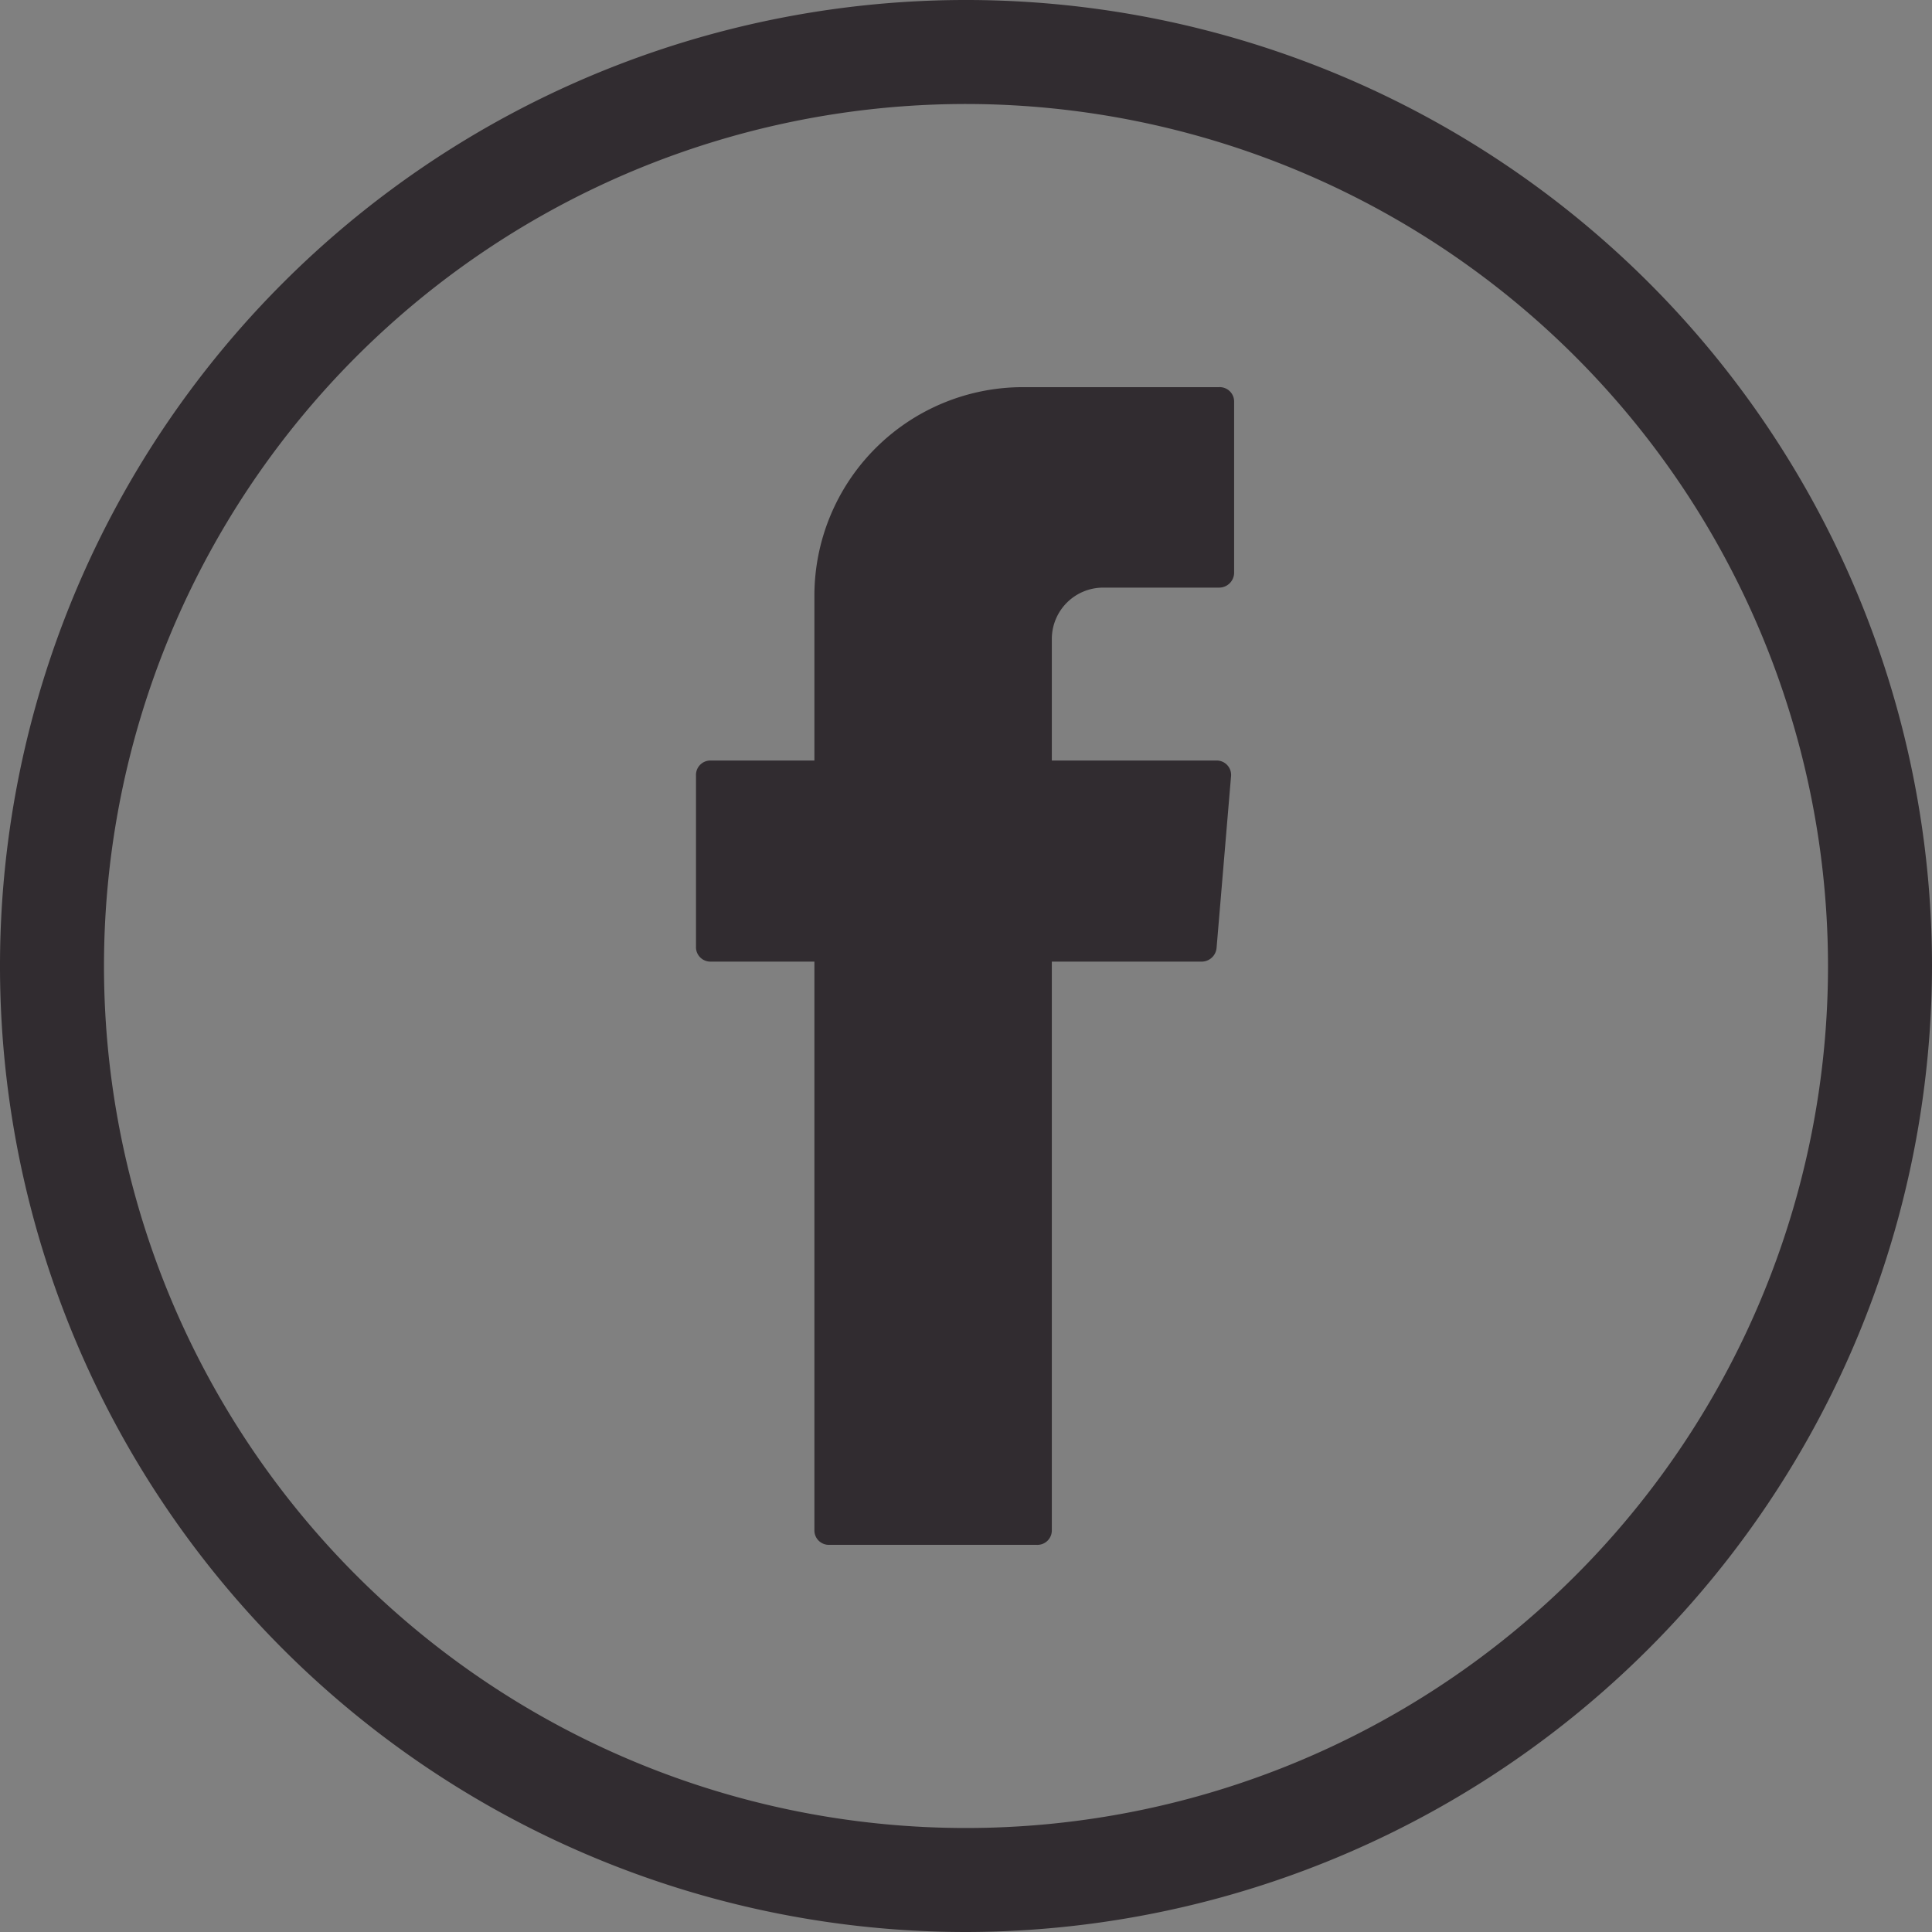 <svg xmlns="http://www.w3.org/2000/svg" width="30.84" height="30.84" viewBox="0 0 30.84 30.84">
  <rect x="0" y="0" width="30.84" height="30.84" fill="#808080" stroke="none"/>
  <defs>
    <style>
      .cls-1, .cls-2 {
        fill: #312c30;
      }

      .cls-2 {
        fill-rule: evenodd;
      }

      .cls-3 {
        fill: #fafafa;
      }
    </style>
  </defs>
  <title>redessociais</title>
  <g id="Homepage">
    <g id="Footer">
      <g>
        <path class="cls-1" d="M15.42,30.84A15.42,15.42,0,1,1,30.84,15.42,15.44,15.44,0,0,1,15.42,30.84Zm0-29.18A13.76,13.76,0,1,0,29.18,15.42,13.77,13.77,0,0,0,15.42,1.66Z"/>
        <path class="cls-2" d="M13,15.49v8.94a.23.23,0,0,0,.23.23h3.32a.23.23,0,0,0,.24-.23V15.35h2.4a.24.24,0,0,0,.23-.22l.23-2.73a.23.23,0,0,0-.23-.26H16.79V10.2a.82.82,0,0,1,.82-.82h1.85a.24.24,0,0,0,.24-.23V6.41a.23.23,0,0,0-.24-.23H16.33A3.33,3.33,0,0,0,13,9.51v2.63H11.34a.23.23,0,0,0-.23.24v2.73a.23.23,0,0,0,.23.24H13Z"/>
      </g>
    </g>
  </g>
  <g id="Essências_de_Autor" data-name="Essências de Autor">
    <g id="Fundo-2" data-name="Fundo">
      <rect class="cls-3" x="3273.62" y="2250.24" width="1600" height="1552.57"/>
    </g>
  </g>
</svg>
